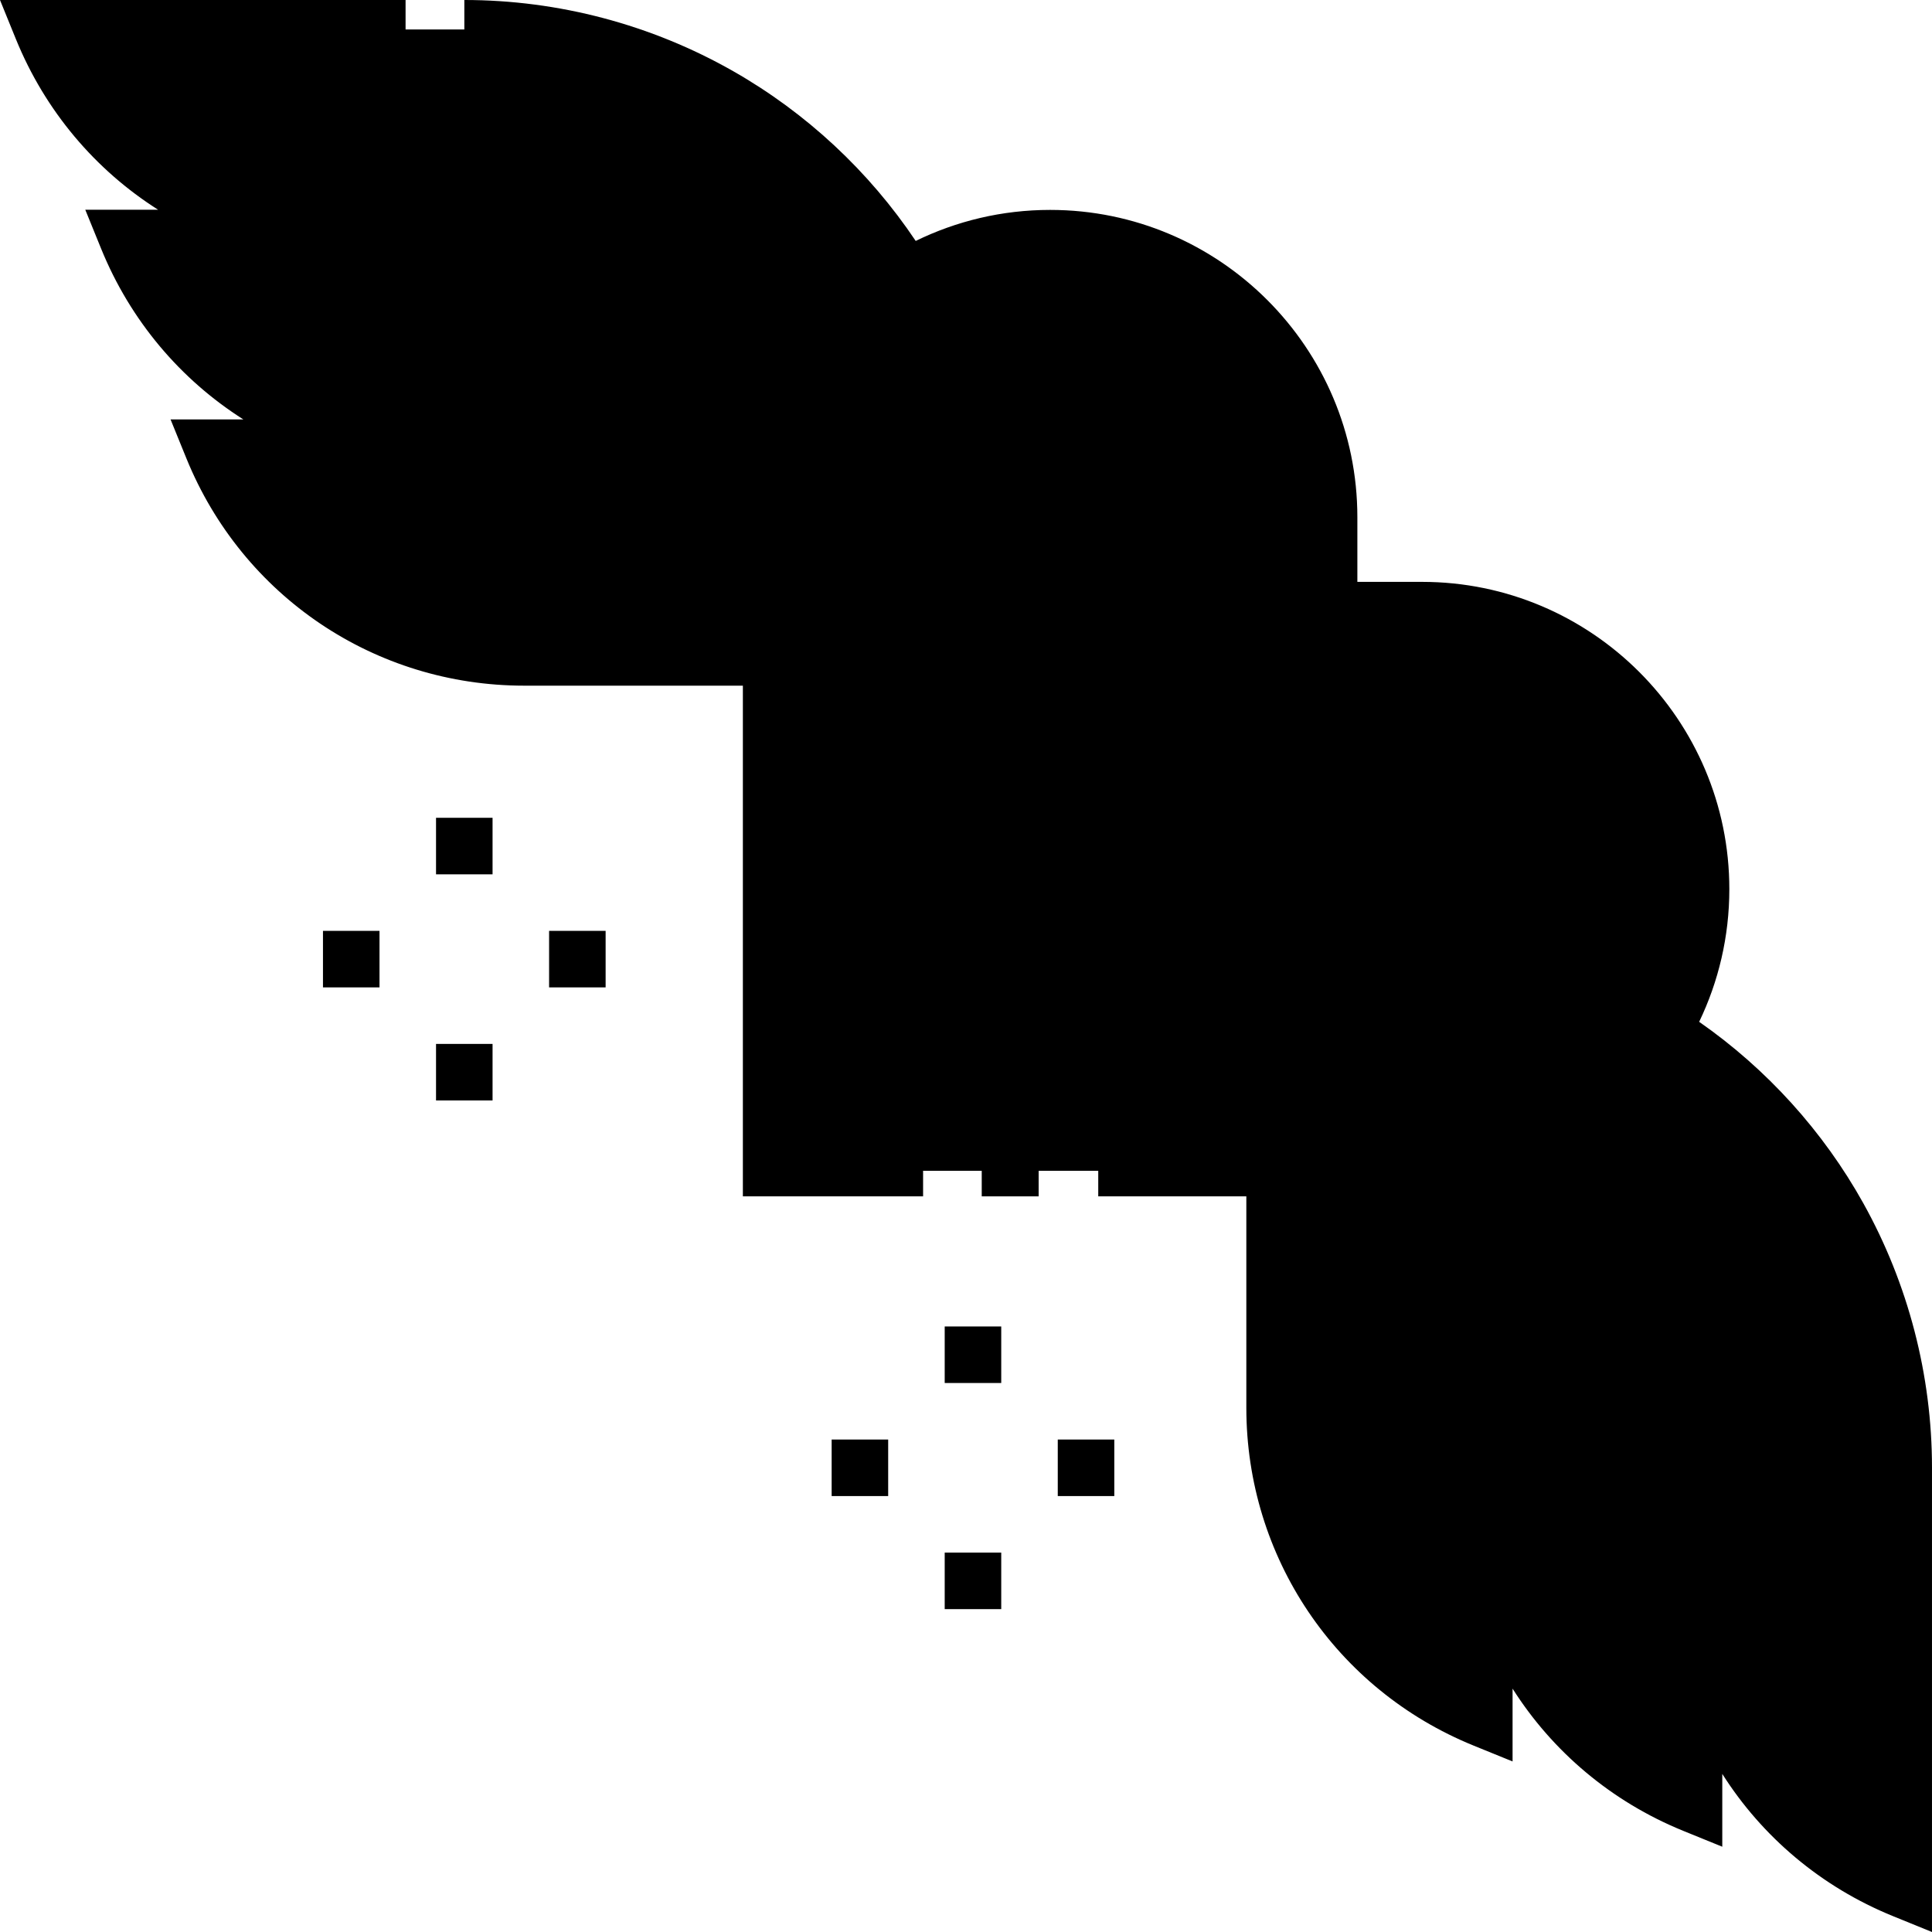 <svg id="Capa_1" enable-background="new 0 0 512 512" height="512" viewBox="0 0 512 512" width="512" xmlns="http://www.w3.org/2000/svg"><g><g><g><g><path d="m440.354 273.926-102.85 36.329v63.593c0 36.319 22.002 69.018 55.645 82.7v-60.071c0 36.319 22.002 69.018 55.646 82.7v-60.071c0 36.319 22.002 69.018 55.646 82.7v-112.06c-.001-47.594-24.678-91.128-64.087-115.82z" fill="hsl(18, 57.3%, 100.0%)"/></g><g><path d="m359.462 365.26v-55.004h-21.958v63.593c0 36.319 22.002 69.018 55.645 82.7v-21.442c-20.929-16.661-33.687-42.2-33.687-69.847z" fill="hsl(19, 58.3%, 96.0%)"/></g><g><path d="m415.107 387.889v-17.974h-21.957v24.735c0 17.445 4.771 34.558 13.797 49.487 9.746 15.433 24.19 27.859 41.848 35.04v-21.442c-20.929-16.659-33.688-42.199-33.688-69.846z" fill="hsl(19, 58.3%, 96.0%)"/></g><g><path d="m470.752 410.904v-22.478h-21.957v29.24c0 17.445 4.771 34.558 13.797 49.487 9.746 15.433 24.19 27.859 41.848 35.04v-21.443c-20.929-16.659-33.688-42.199-33.688-69.846z" fill="hsl(19, 58.3%, 96.0%)"/></g><g><path d="m237.442 71.892-36.329 102.85h-63.593c-36.319 0-69.018-22.002-82.7-55.645h60.071c-36.319 0-69.018-22.002-82.7-55.646h60.071c-36.319 0-69.018-22.002-82.7-55.646h112.06c47.593.001 91.127 24.679 115.82 64.087z" fill="hsl(18, 57.3%, 100.0%)"/></g><g><path d="m115.536 119.097h26.464v-21.212h-18.105c-27.974 0-53.79-13.062-70.433-34.433h-21.272c7.188 17.675 35.083 41.876 35.083 41.876 14.489 9 31.206 13.769 48.263 13.769z" fill="hsl(19, 58.3%, 96.0%)"/></g><g><path d="m93.95 63.452h29.552v-21.212h-21.192c-27.974 0-53.79-13.062-70.433-34.433h-21.273c7.188 17.675 35.083 41.876 35.083 41.876 14.489 8.999 31.206 13.769 48.263 13.769z" fill="hsl(19, 58.3%, 96.0%)"/></g><g><path d="m146.525 153.531c-27.974 0-53.79-13.062-70.433-34.433h-21.273c13.682 33.644 46.381 55.645 82.7 55.645h63.593l7.493-21.212z" fill="hsl(19, 58.3%, 96.0%)"/></g><g><path d="m376.639 162.205h-24.675v-24.675c0-40.883-33.142-74.025-74.025-74.025-40.883 0-74.025 33.142-74.025 74.025v172.725h172.725c40.883 0 74.025-33.142 74.025-74.025-.001-40.883-33.142-74.025-74.025-74.025z" fill="hsl(149, 74.1%, 64.6%)"/></g><g><path d="m398.725 288.169h-172.725v-172.724c0-14.789 4.354-28.553 11.825-40.114-20.398 13.182-33.911 36.106-33.911 62.2v172.725h172.725c26.094 0 49.017-13.513 62.199-33.911-11.561 7.47-25.324 11.824-40.113 11.824z" fill="hsl(150, 95.4%, 49.0%)"/></g><g><path d="m281.655 88.9h14.935v14.999h-14.935z" fill="hsl(164, 0.0%, 100.0%)" transform="matrix(.707 -.707 .707 .707 16.511 232.662)"/></g><g><path d="m302.775 110.021h14.935v15h-14.935z" fill="hsl(164, 0.0%, 100.0%)" transform="matrix(.707 -.707 .707 .707 7.774 253.809)"/></g><g><path d="m376.698 183.943h14.935v15h-14.935z" fill="hsl(164, 0.0%, 100.0%)" transform="matrix(.707 -.707 .707 .707 -22.845 327.738)"/></g></g></g><g><path d="m493.811 318.889c-10.65-19.119-25.616-35.62-43.515-48.096 5.122-10.651 7.995-22.579 7.995-35.167 0-44.896-36.526-81.422-81.423-81.422h-17.153v-17.153c0-44.896-36.525-81.422-81.422-81.422-12.768 0-24.855 2.962-35.621 8.222-12.386-18.476-28.982-33.949-48.378-44.994-21.663-12.336-46.298-18.857-71.242-18.857v14.981c42.7 0 82.987 21.549 106.811 56.664-20.002 14.849-32.992 38.637-32.992 65.406v29.675h-57.941c-29.509 0-56.137-15.613-70.607-40.594h73.72v-14.981h-25.715c-29.509 0-56.137-15.613-70.607-40.594h77.796v-14.982h-29.79c-29.509 0-56.137-15.613-70.607-40.594h84.362v-14.981h-107.482l4.194 10.312c7.783 19.141 21.107 34.737 37.701 45.263h-19.295l4.194 10.312c7.783 19.141 21.107 34.737 37.701 45.263h-19.294l4.194 10.313c14.884 36.596 50.029 60.244 89.535 60.244h57.941v135.341h47.759v-14.981h-32.778v-165.016c0-36.636 29.805-66.441 66.442-66.441 36.635 0 66.441 29.805 66.441 66.441v32.134h32.134c36.636 0 66.441 29.805 66.441 66.441s-29.805 66.441-66.441 66.441h-85.82v14.981h39.244v56.022c0 39.507 23.647 74.651 60.244 89.534l10.312 4.194v-19.295c10.526 16.594 26.122 29.918 45.263 37.702l10.312 4.194v-19.295c10.526 16.594 26.122 29.918 45.263 37.701l10.313 4.195v-123.052c0-24.47-6.29-48.695-18.189-70.059zm3.208 169.989c-24.981-14.47-40.594-41.098-40.594-70.606v-29.79h-14.981v77.795c-24.981-14.47-40.594-41.098-40.594-70.606v-25.714h-14.981v73.72c-24.981-14.47-40.594-41.099-40.594-70.607v-56.022h31.595c26.946 0 50.865-13.167 65.694-33.395 34.227 24.168 54.456 63.004 54.456 105.295v99.93z"/><path d="m260.17 302.067h15.081v14.981h-15.081z"/><path d="m115.553 216.725h14.981v14.981h-14.981z"/><path d="m115.553 276.65h14.981v14.981h-14.981z"/><path d="m145.515 246.688h14.981v14.981h-14.981z"/><path d="m85.591 246.688h14.981v14.981h-14.981z"/><path d="m250.357 351.529h14.981v14.981h-14.981z"/><path d="m250.357 411.454h14.981v14.981h-14.981z"/><path d="m280.319 381.491h14.981v14.981h-14.981z"/><path d="m220.395 381.491h14.981v14.981h-14.981z"/></g></g></svg>